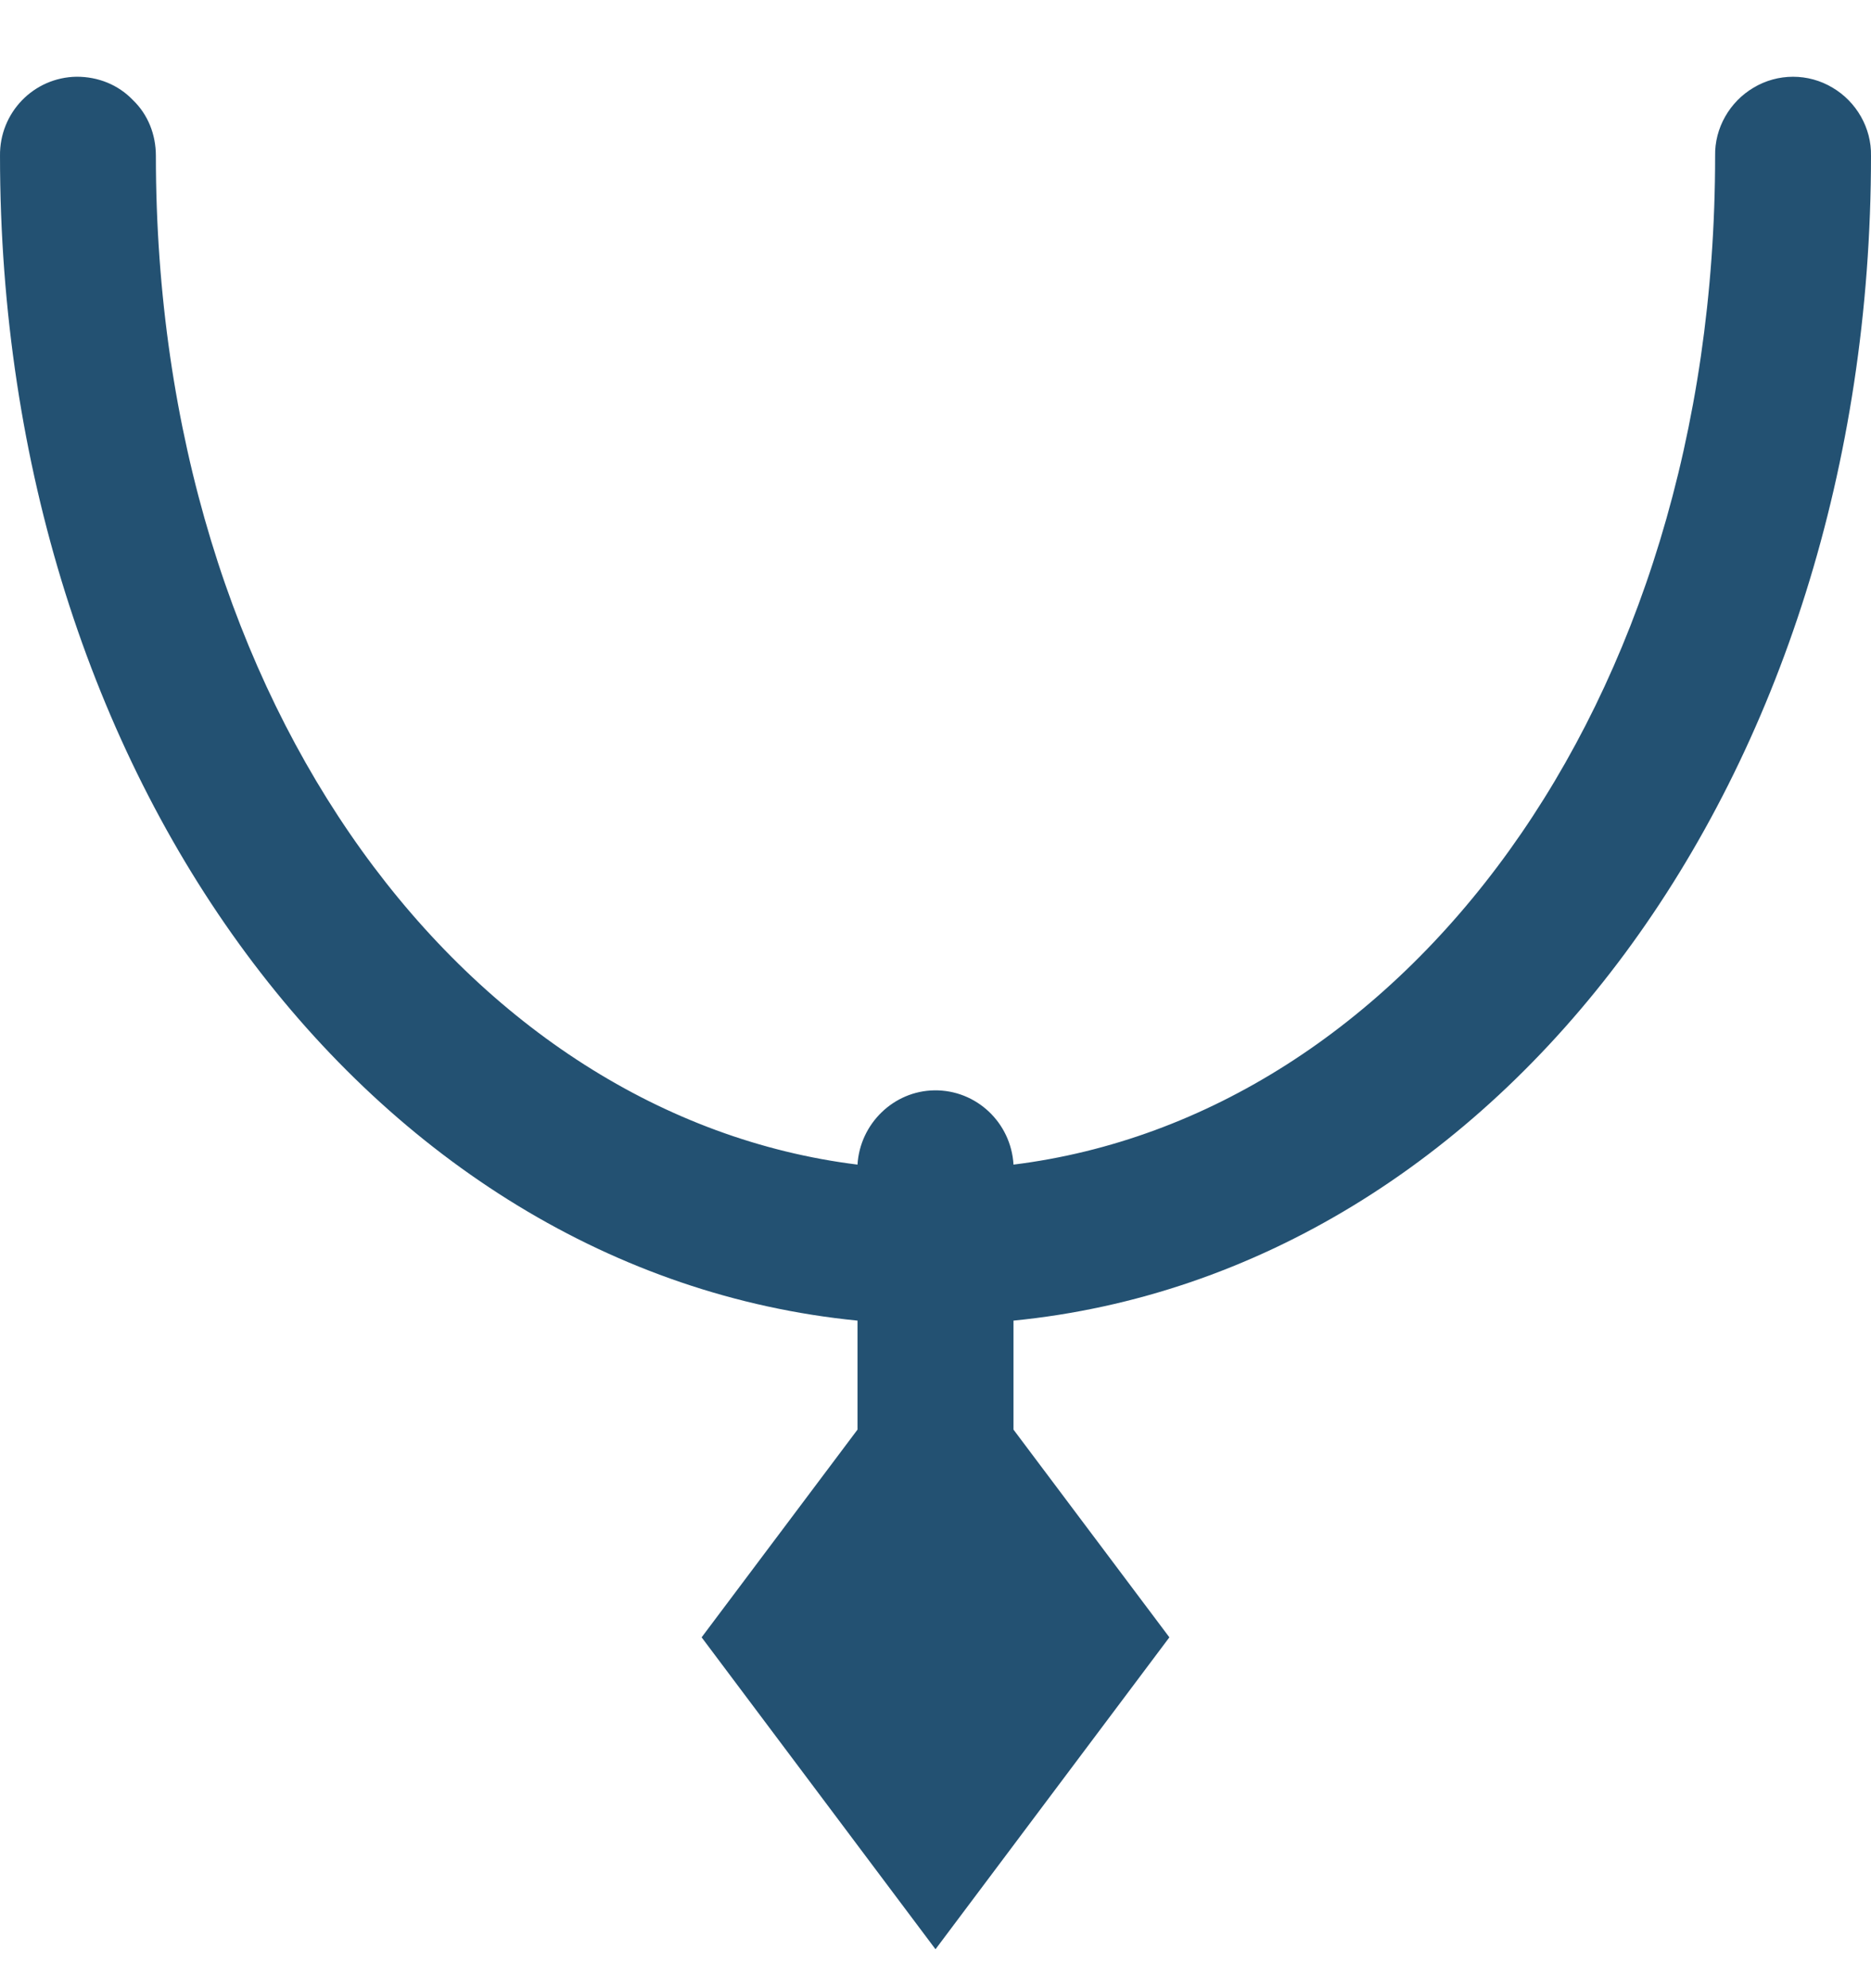 <svg width="16" height="17" viewBox="0 0 16 17" fill="none" xmlns="http://www.w3.org/2000/svg">
<path d="M0.656 0.656C0.287 0.661 -0.005 0.964 6.86704e-05 1.333C6.86704e-05 6.651 3.167 10.88 7.333 11.292V12.224L6 14L8 16.667L10 14L8.667 12.224V11.292C12.833 10.88 16 6.651 16 1.333C16.005 1.094 15.875 0.87 15.672 0.75C15.464 0.625 15.203 0.625 14.995 0.75C14.792 0.87 14.662 1.094 14.667 1.333C14.667 6.073 11.979 9.547 8.667 9.958C8.646 9.599 8.349 9.318 7.99 9.323C7.641 9.328 7.354 9.609 7.333 9.958C4.021 9.547 1.333 6.073 1.333 1.333C1.333 1.151 1.266 0.979 1.135 0.854C1.01 0.724 0.839 0.656 0.656 0.656Z" fill="#235172"/>
</svg>
